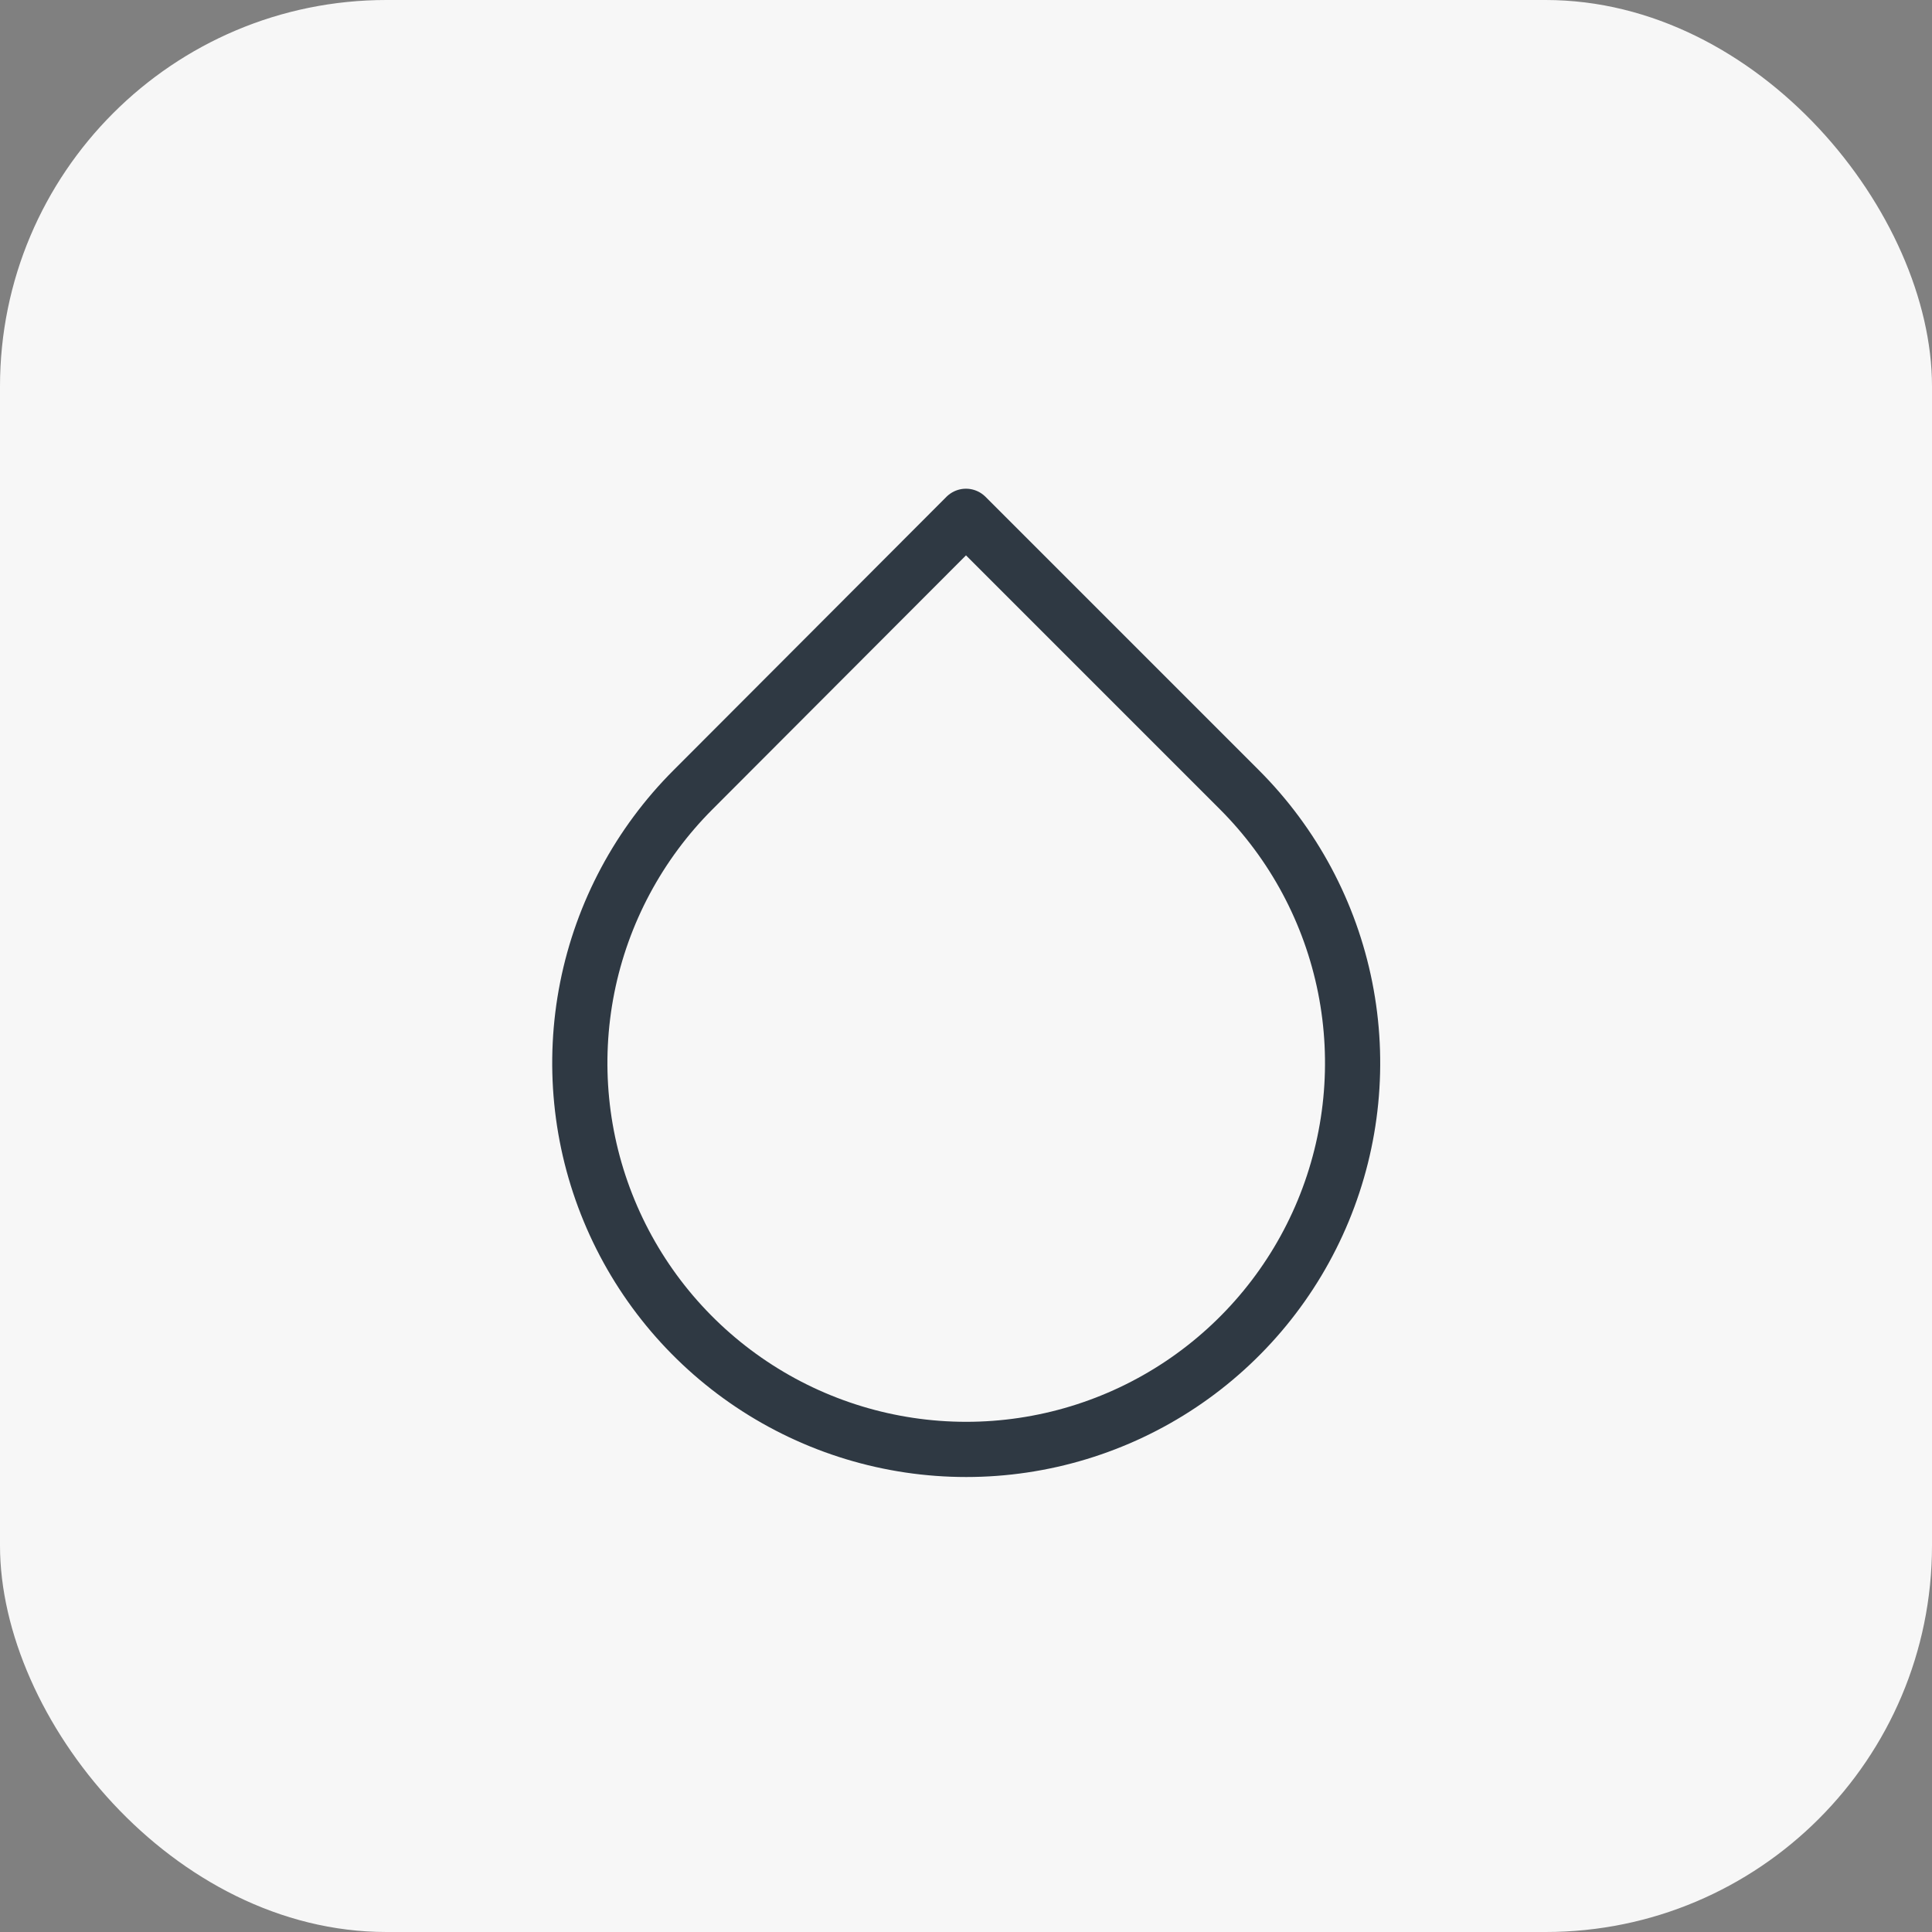 <?xml version="1.0" encoding="UTF-8"?> <svg xmlns="http://www.w3.org/2000/svg" width="70" height="70" viewBox="0 0 70 70" fill="none"><rect x="0" y="0" width="70" height="70" fill="#808080" stroke="none"/><rect width="70" height="70" rx="14" fill="#F7F7F7"></rect><path d="M34.999 18.707L44.904 28.612C46.863 30.57 48.197 33.064 48.738 35.78C49.279 38.496 49.002 41.312 47.943 43.87C46.884 46.429 45.089 48.616 42.787 50.155C40.484 51.694 37.777 52.515 35.008 52.515C32.239 52.515 29.531 51.694 27.229 50.155C24.926 48.616 23.132 46.429 22.073 43.87C21.013 41.312 20.737 38.496 21.277 35.78C21.818 33.064 23.153 30.57 25.112 28.612L34.999 18.707Z" stroke="#2F3943" stroke-width="2" stroke-linecap="round" stroke-linejoin="round"></path></svg> 